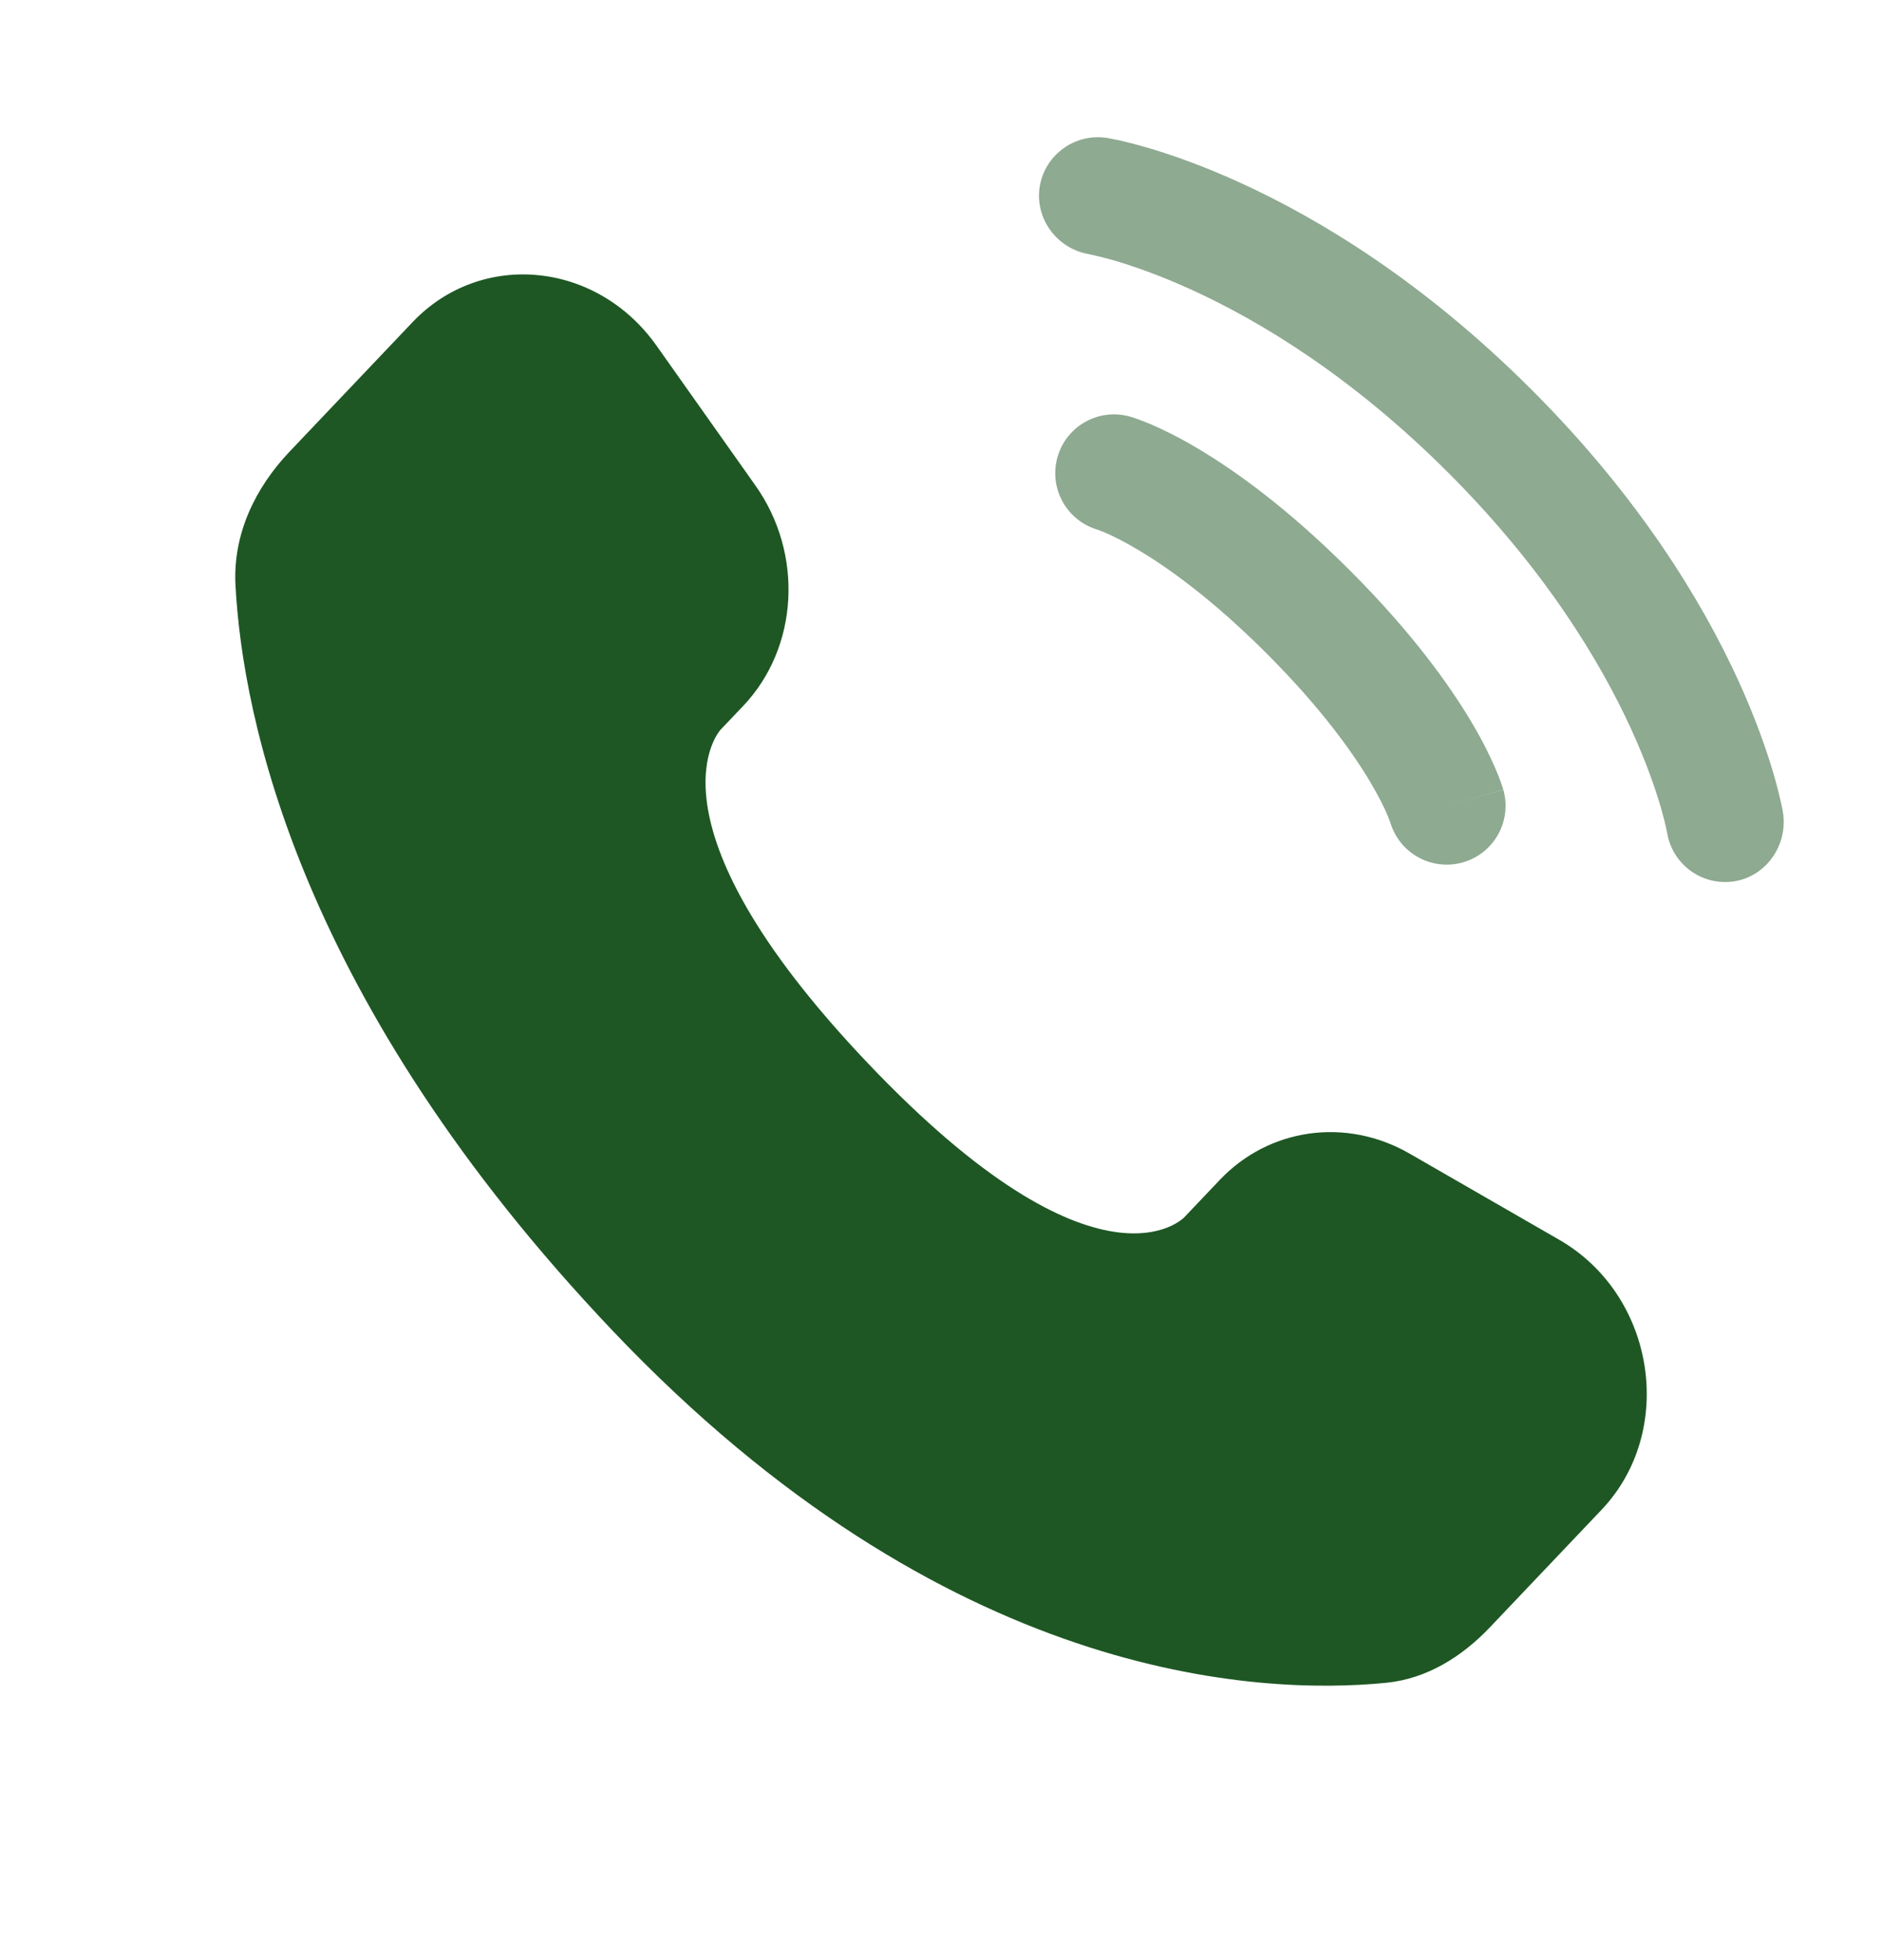 <svg width="24" height="25" viewBox="0 0 24 25" fill="none" xmlns="http://www.w3.org/2000/svg">
<path d="M15.556 15.048L15.101 15.527C15.101 15.527 14.018 16.667 11.063 13.556C8.108 10.445 9.191 9.305 9.191 9.305L9.478 9.003C10.184 8.259 10.251 7.065 9.634 6.193L8.373 4.41C7.61 3.33 6.136 3.188 5.261 4.109L3.692 5.761C3.258 6.218 2.968 6.809 3.003 7.466C3.093 9.145 3.811 12.759 7.815 16.975C12.062 21.446 16.047 21.624 17.676 21.463C18.192 21.412 18.64 21.134 19.001 20.754L20.422 19.258C21.381 18.249 21.11 16.518 19.883 15.812L17.973 14.712C17.167 14.249 16.186 14.385 15.556 15.048Z" fill="#1E5724"/>
<path opacity="0.5" d="M13.259 2.38C13.326 1.971 13.712 1.694 14.121 1.76C14.146 1.765 14.228 1.78 14.271 1.789C14.356 1.808 14.475 1.838 14.623 1.881C14.92 1.967 15.335 2.11 15.832 2.338C16.829 2.795 18.154 3.594 19.53 4.969C20.906 6.345 21.705 7.671 22.162 8.667C22.39 9.165 22.532 9.579 22.619 9.876C22.662 10.025 22.691 10.144 22.71 10.229C22.72 10.272 22.727 10.306 22.732 10.331L22.737 10.363C22.803 10.771 22.529 11.174 22.12 11.24C21.712 11.306 21.328 11.03 21.26 10.623C21.258 10.612 21.252 10.583 21.246 10.555C21.234 10.5 21.212 10.412 21.179 10.296C21.111 10.063 20.993 9.718 20.798 9.292C20.408 8.442 19.707 7.268 18.47 6.03C17.232 4.792 16.058 4.091 15.207 3.701C14.781 3.506 14.436 3.389 14.204 3.321C14.088 3.287 13.942 3.254 13.886 3.241C13.479 3.173 13.194 2.788 13.259 2.38Z" fill="#1E5724"/>
<path opacity="0.5" fill-rule="evenodd" clip-rule="evenodd" d="M13.486 5.829C13.599 5.431 14.014 5.2 14.413 5.314L14.207 6.035C14.413 5.314 14.413 5.314 14.413 5.314L14.414 5.315L14.416 5.315L14.419 5.316L14.427 5.318L14.447 5.325C14.462 5.329 14.481 5.336 14.503 5.344C14.548 5.36 14.607 5.382 14.68 5.413C14.826 5.476 15.025 5.572 15.269 5.717C15.759 6.007 16.427 6.488 17.212 7.273C17.997 8.058 18.478 8.726 18.768 9.215C18.913 9.46 19.009 9.659 19.071 9.805C19.103 9.877 19.125 9.937 19.141 9.982C19.149 10.004 19.155 10.023 19.16 10.038L19.166 10.058L19.169 10.066L19.17 10.069L19.17 10.07C19.17 10.07 19.171 10.072 18.449 10.278L19.171 10.072C19.284 10.47 19.054 10.885 18.655 10.999C18.261 11.112 17.849 10.886 17.731 10.494L17.727 10.483C17.722 10.468 17.711 10.439 17.693 10.396C17.656 10.309 17.589 10.168 17.477 9.979C17.254 9.603 16.851 9.033 16.151 8.333C15.451 7.633 14.882 7.231 14.505 7.008C14.317 6.896 14.176 6.829 14.089 6.792C14.046 6.774 14.016 6.763 14.001 6.757L13.991 6.754C13.599 6.636 13.373 6.224 13.486 5.829Z" fill="#1E5724"/>
</svg>

